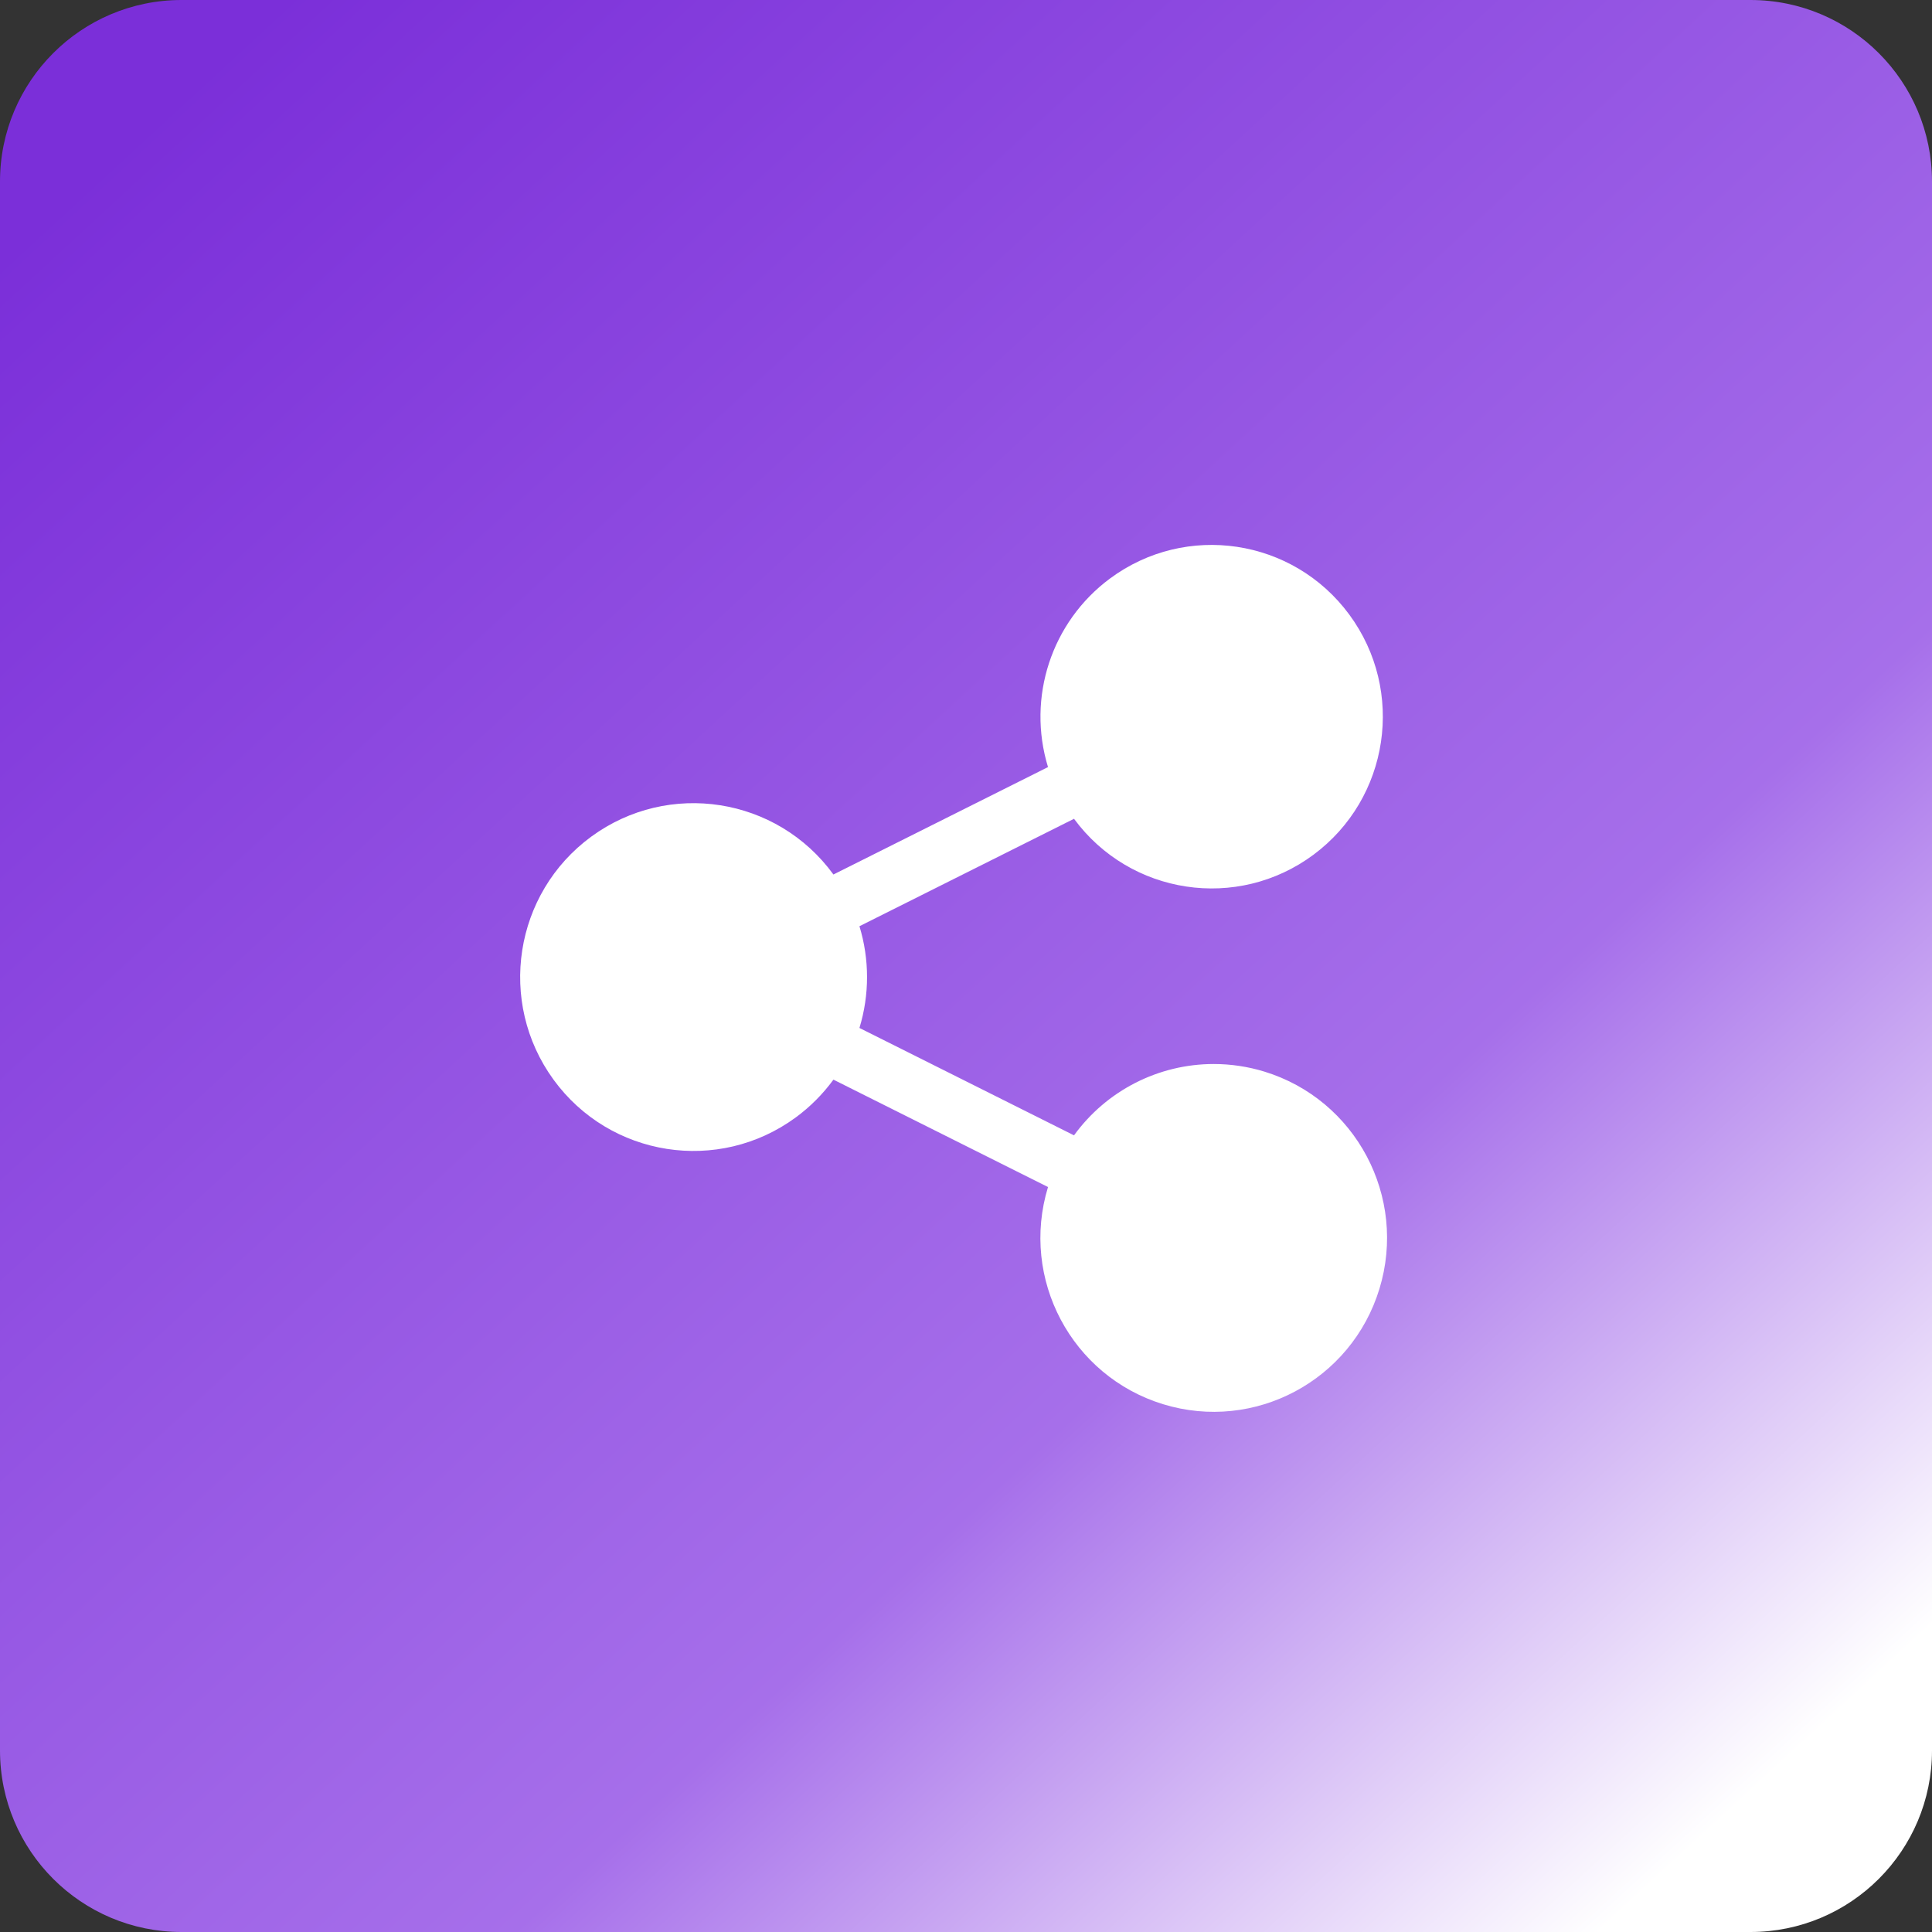 <svg xmlns="http://www.w3.org/2000/svg" width="78" height="78" viewBox="0 0 78 78" fill="none"><rect x="0" y="0" width="78" height="78" fill="#333333" stroke="none"/><path d="M70.671 0H7.329C3.282 0 0 3.282 0 7.329V70.671C0 74.719 3.282 78 7.329 78H70.671C74.719 78 78 74.719 78 70.671V7.329C78 3.282 74.719 0 70.671 0Z" fill="url(#paint0_linear_859_542)"></path><path d="M48.998 42.957C46.768 42.959 44.673 44.029 43.361 45.837L34.698 41.501C35.107 40.162 35.107 38.732 34.698 37.394L43.361 33.057C45.63 36.136 49.957 36.787 53.026 34.51C56.095 32.233 56.744 27.892 54.474 24.812C52.205 21.733 47.878 21.082 44.809 23.359C42.452 25.108 41.451 28.158 42.311 30.969L33.648 35.306C31.369 32.175 26.992 31.491 23.871 33.777C20.75 36.065 20.068 40.456 22.347 43.588C24.626 46.718 29.003 47.403 32.124 45.116C32.707 44.688 33.221 44.173 33.648 43.588L42.311 47.924C41.18 51.632 43.26 55.557 46.955 56.691C50.65 57.825 54.562 55.739 55.692 52.031C56.822 48.324 54.743 44.399 51.048 43.264C50.383 43.06 49.692 42.957 48.997 42.957H48.998Z" fill="white"></path><defs><linearGradient id="paint0_linear_859_542" x1="4.388" y1="6.338" x2="67.763" y2="75.075" gradientUnits="userSpaceOnUse"><stop stop-color="#7B2FD9"></stop><stop offset="0.682" stop-color="#A66FEA"></stop><stop offset="1" stop-color="white"></stop></linearGradient></defs></svg>